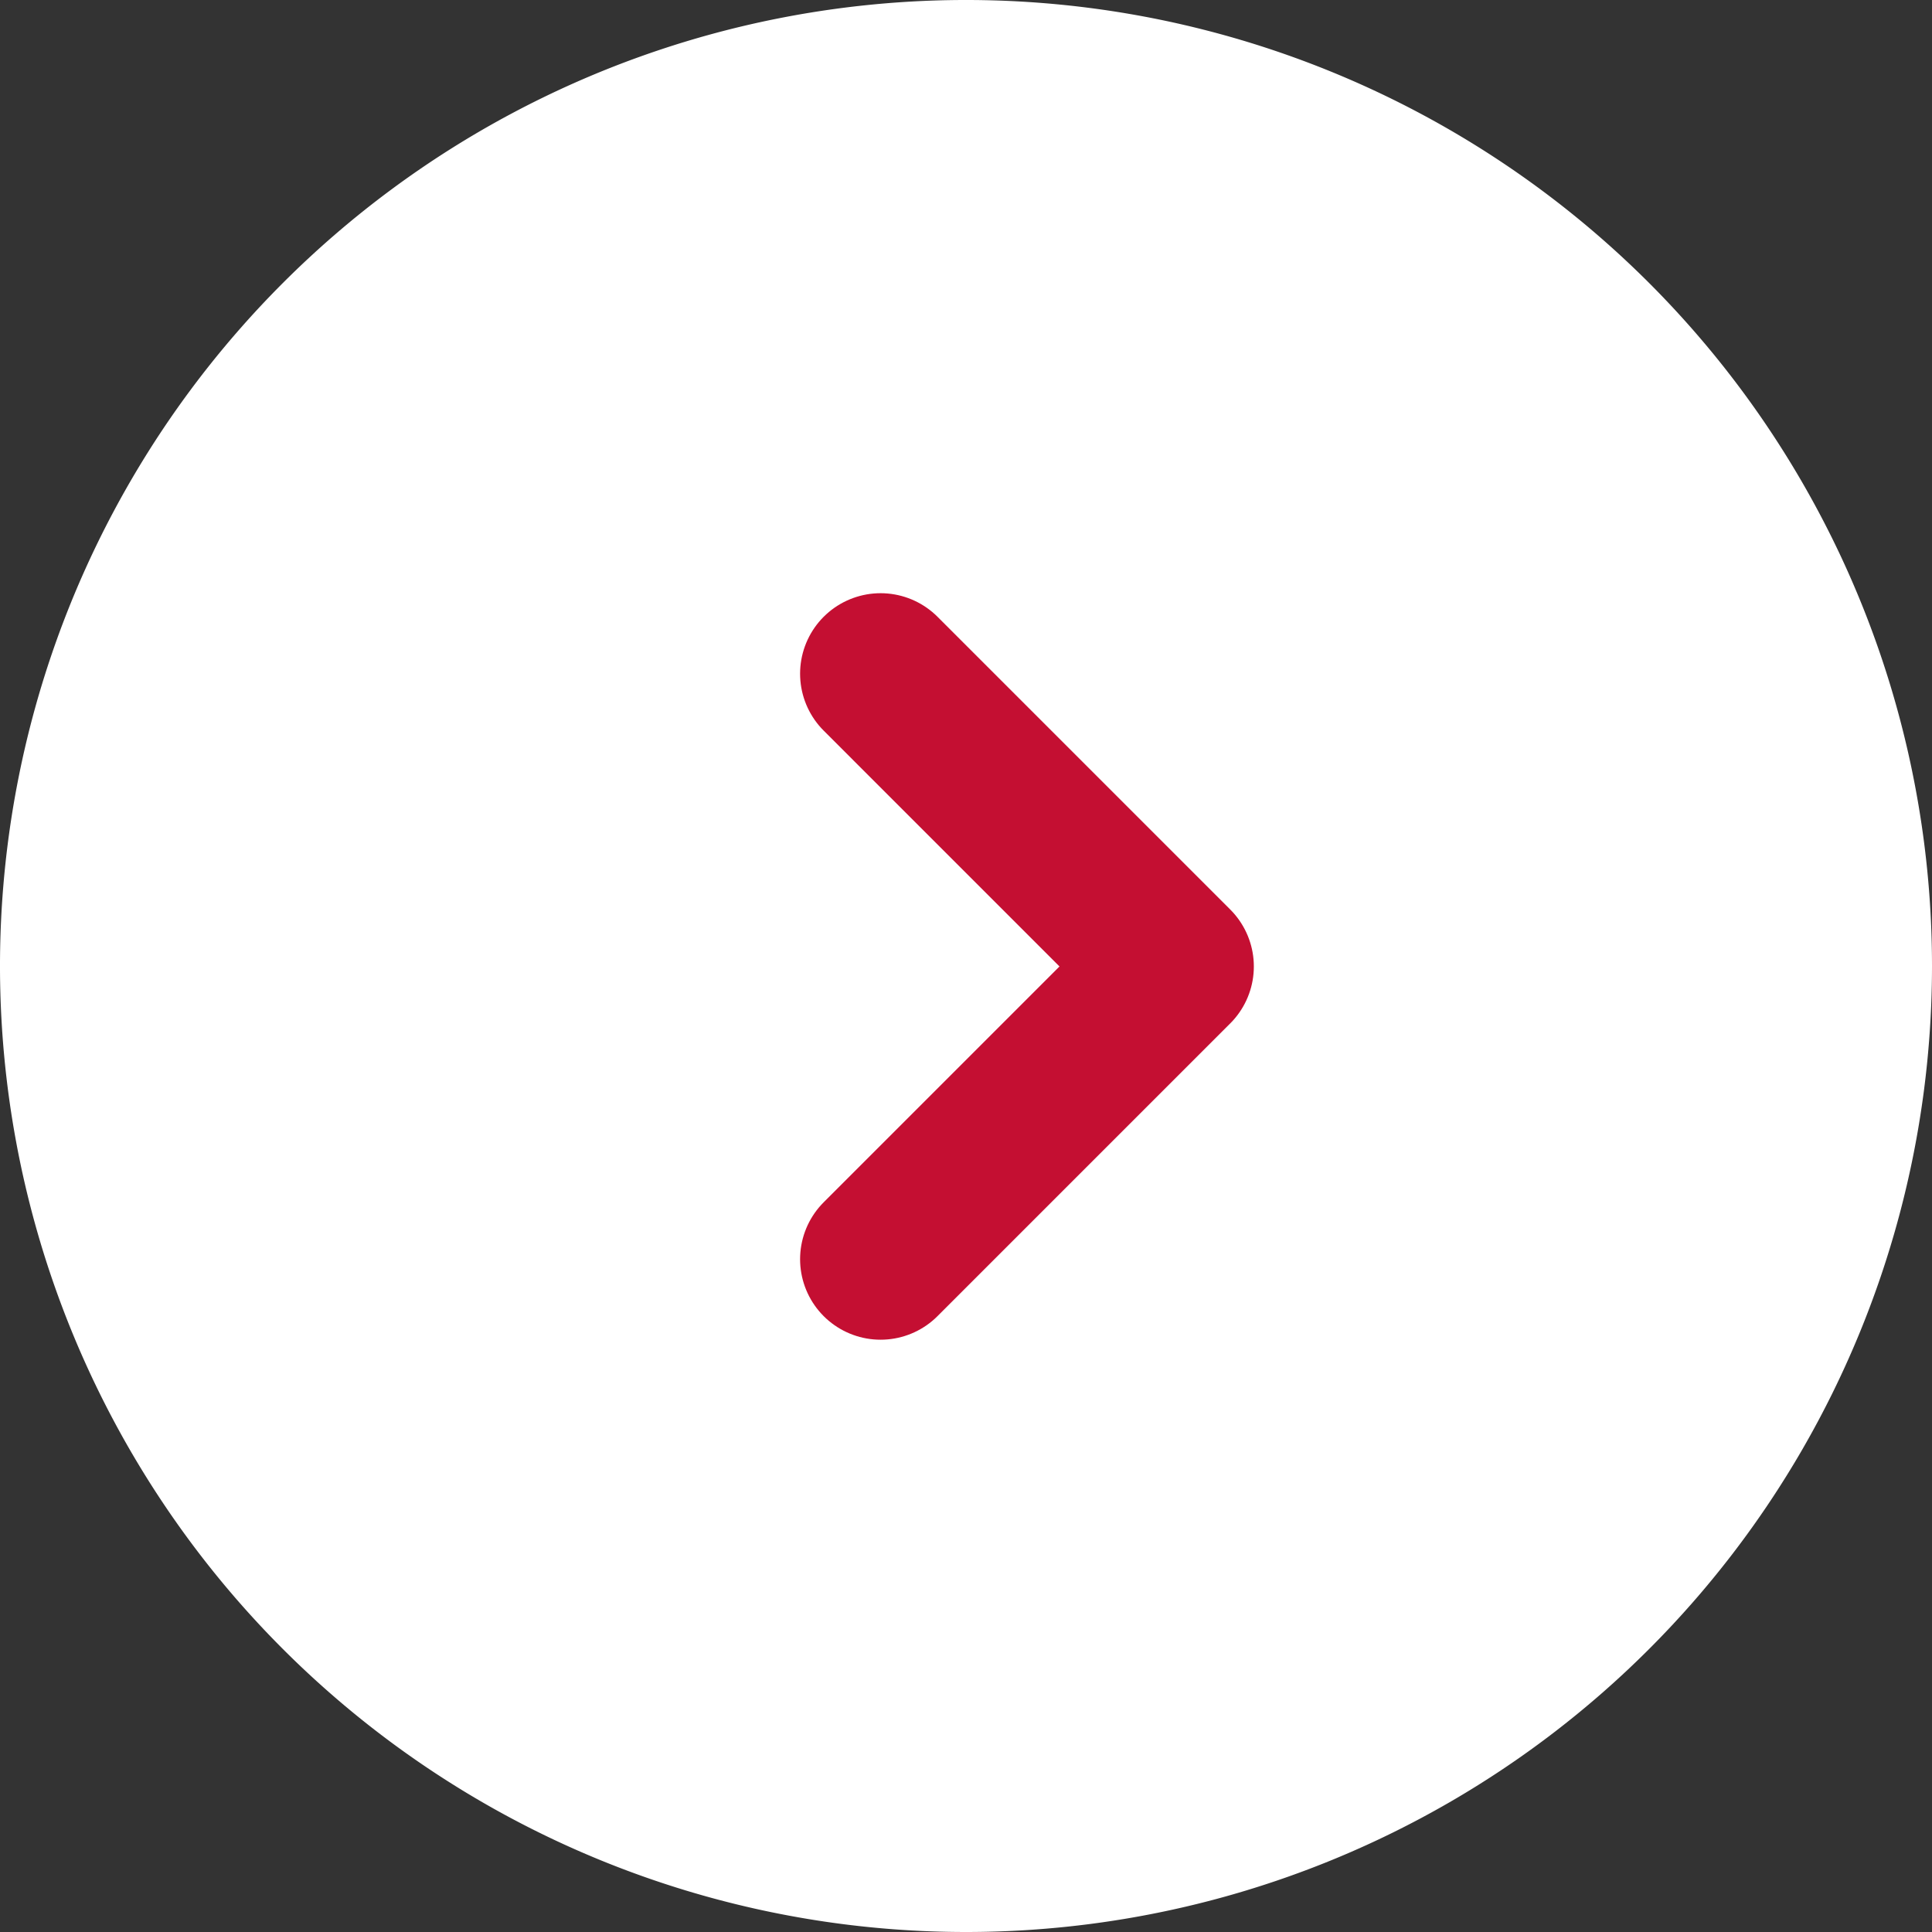 <svg xmlns="http://www.w3.org/2000/svg" width="24" height="24" viewBox="0 0 24 24">
  <rect x="0" y="0" width="24" height="24" fill="#333333" stroke="none"/>
  <g id="グループ_16150" data-name="グループ 16150" transform="translate(24 24) rotate(180)">
    <path id="パス_20617" data-name="パス 20617" d="M12,0A12,12,0,1,1,0,12,12,12,0,0,1,12,0Z" fill="#fff"/>
    <path id="パス_8440" data-name="パス 8440" d="M0,0H5.143V5.143" transform="translate(13.061 15.631) rotate(-135)" fill="none" stroke="#c40f32" stroke-linecap="round" stroke-linejoin="round" stroke-width="2"/>
  </g>
</svg>
